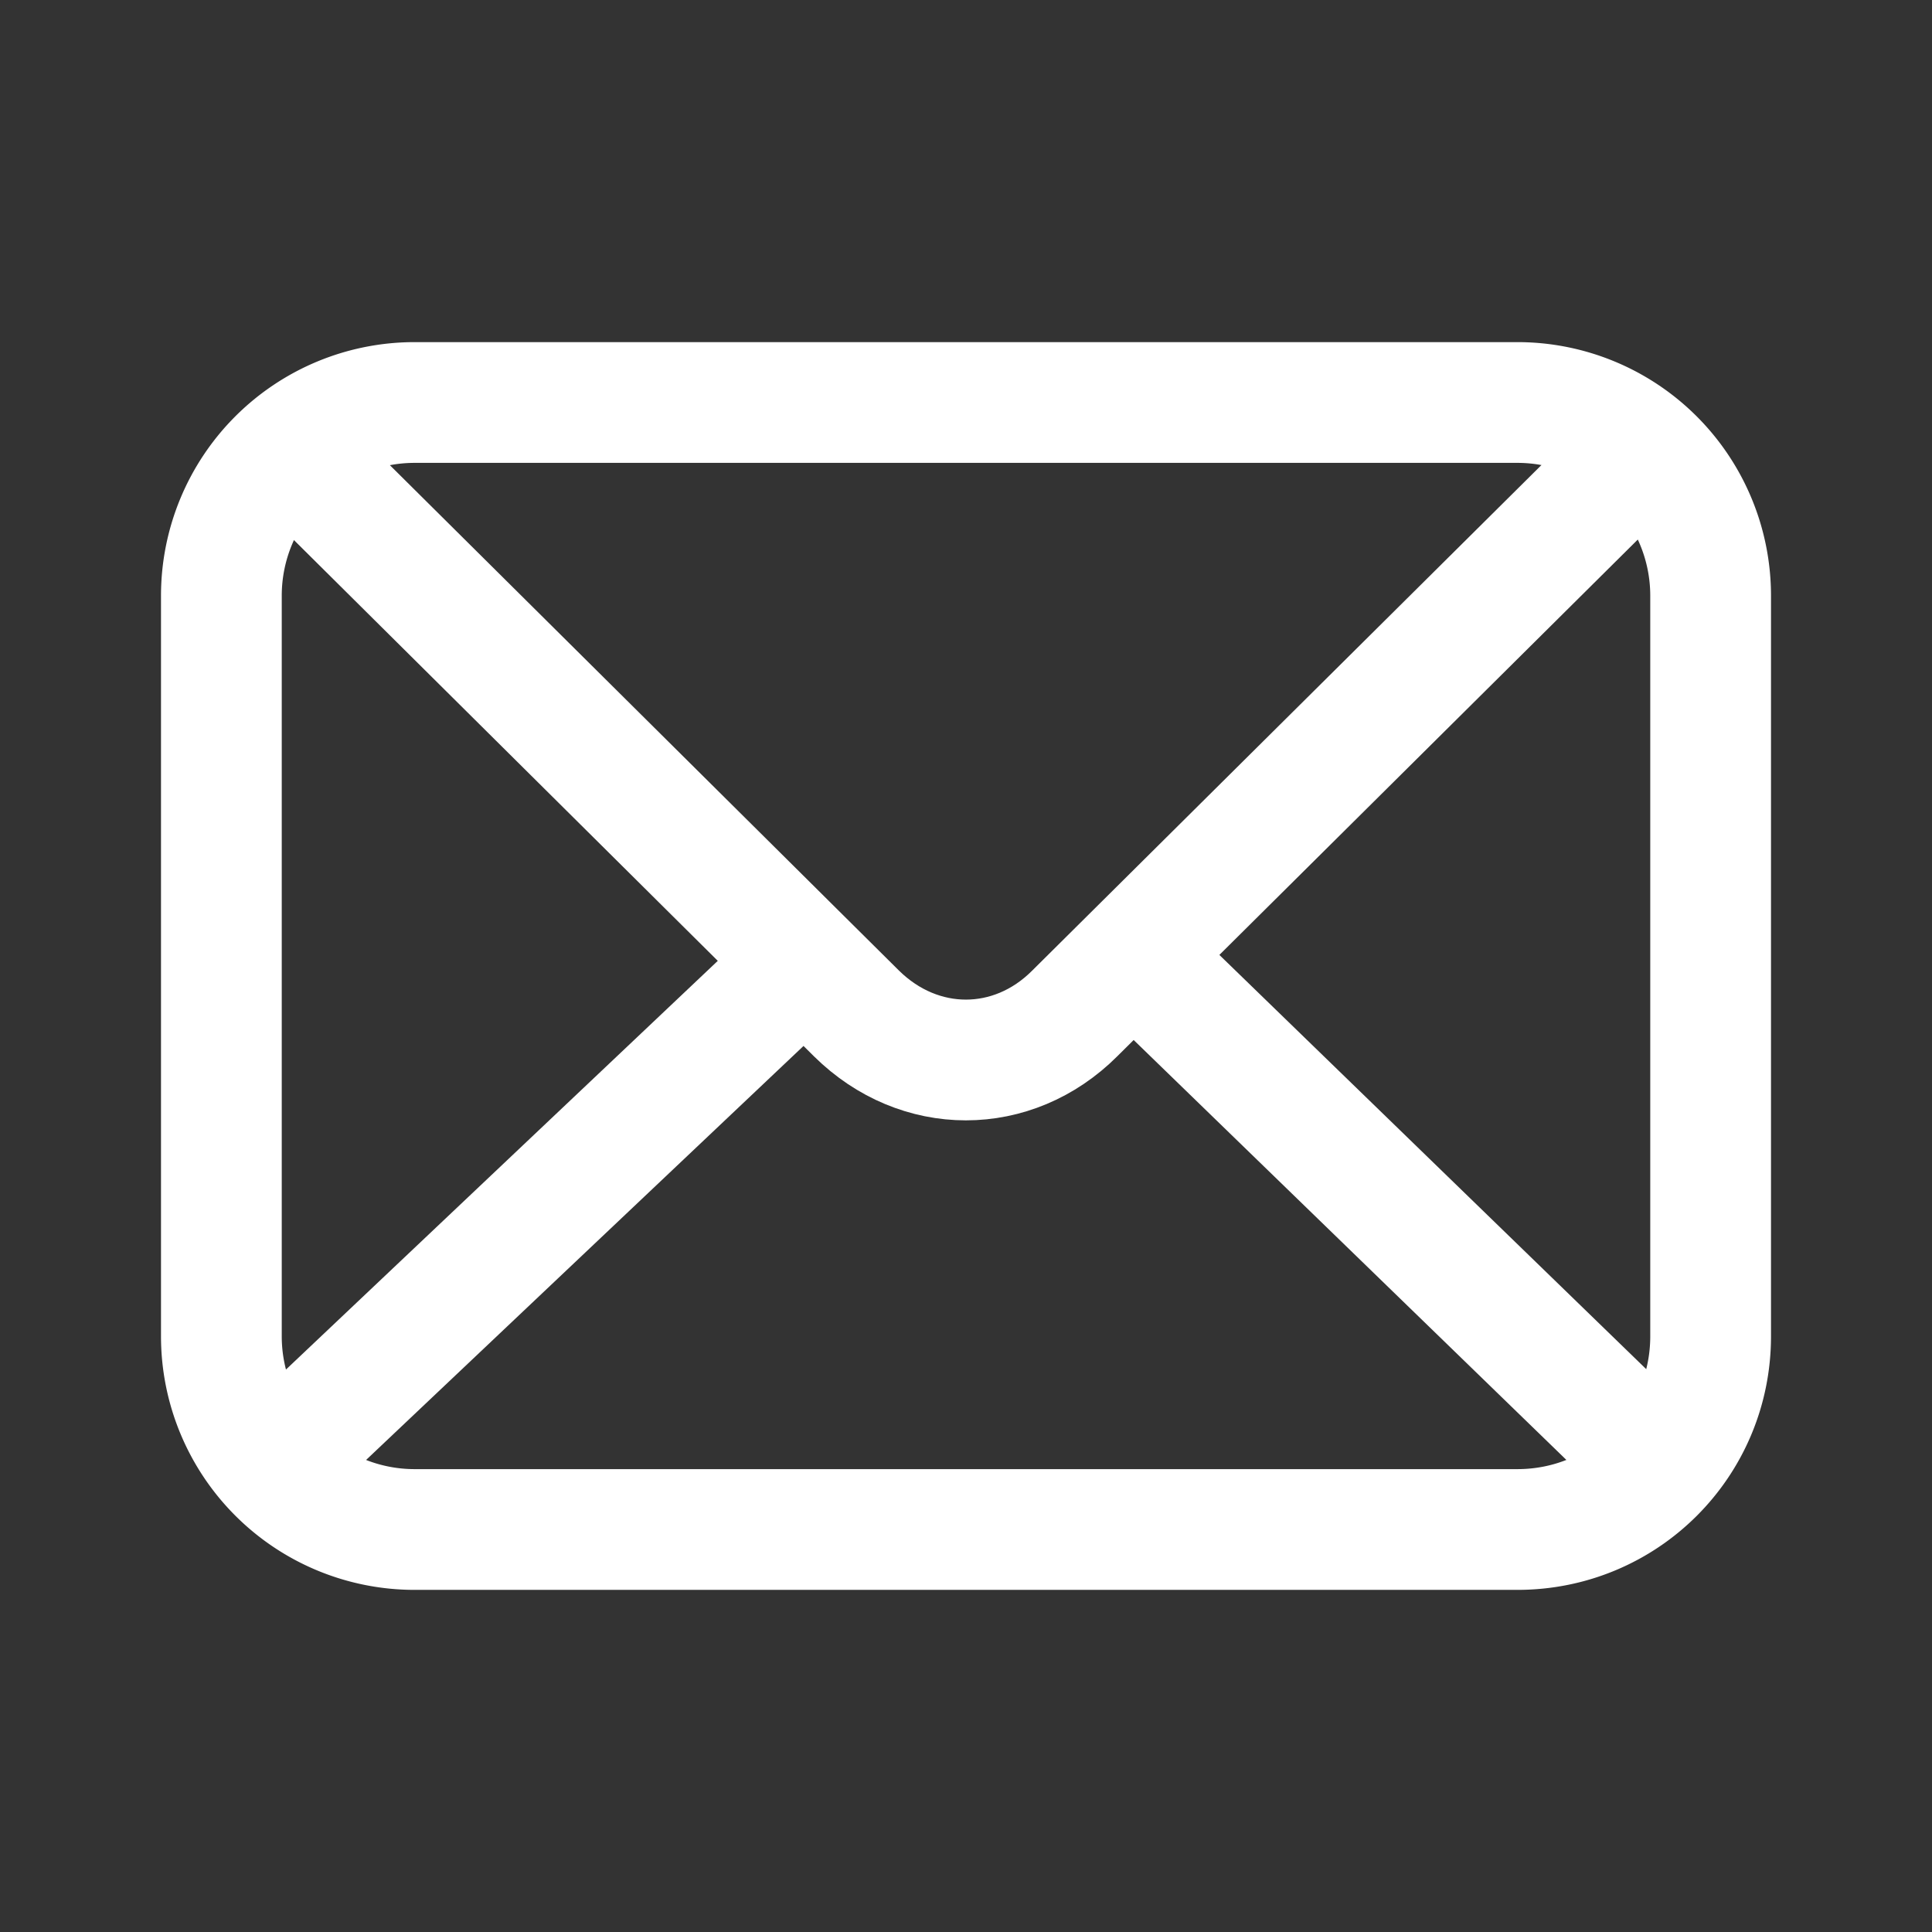 <svg width="24" height="24" fill="none" xmlns="http://www.w3.org/2000/svg"><rect width="100%" height="100%" fill="#333333" stroke="none"/><path d="M18.85 19H5.15a2.4 2.4 0 0 1-2.4-2.4V7.4A2.4 2.4 0 0 1 5.15 5h13.7a2.4 2.4 0 0 1 2.4 2.4v9.2c0 1.33-1.07 2.4-2.4 2.4Z" stroke="#fff" stroke-width="1.5" stroke-linecap="round" stroke-linejoin="round"/><path d="m20.22 5.77-6.87 6.82c-.77.77-1.93.77-2.71 0L3.77 5.77m10.36 6.15 6.09 5.91m-16.44 0L9.94 12" stroke="#fff" stroke-width="1.5" stroke-linecap="round" stroke-linejoin="round"/></svg>